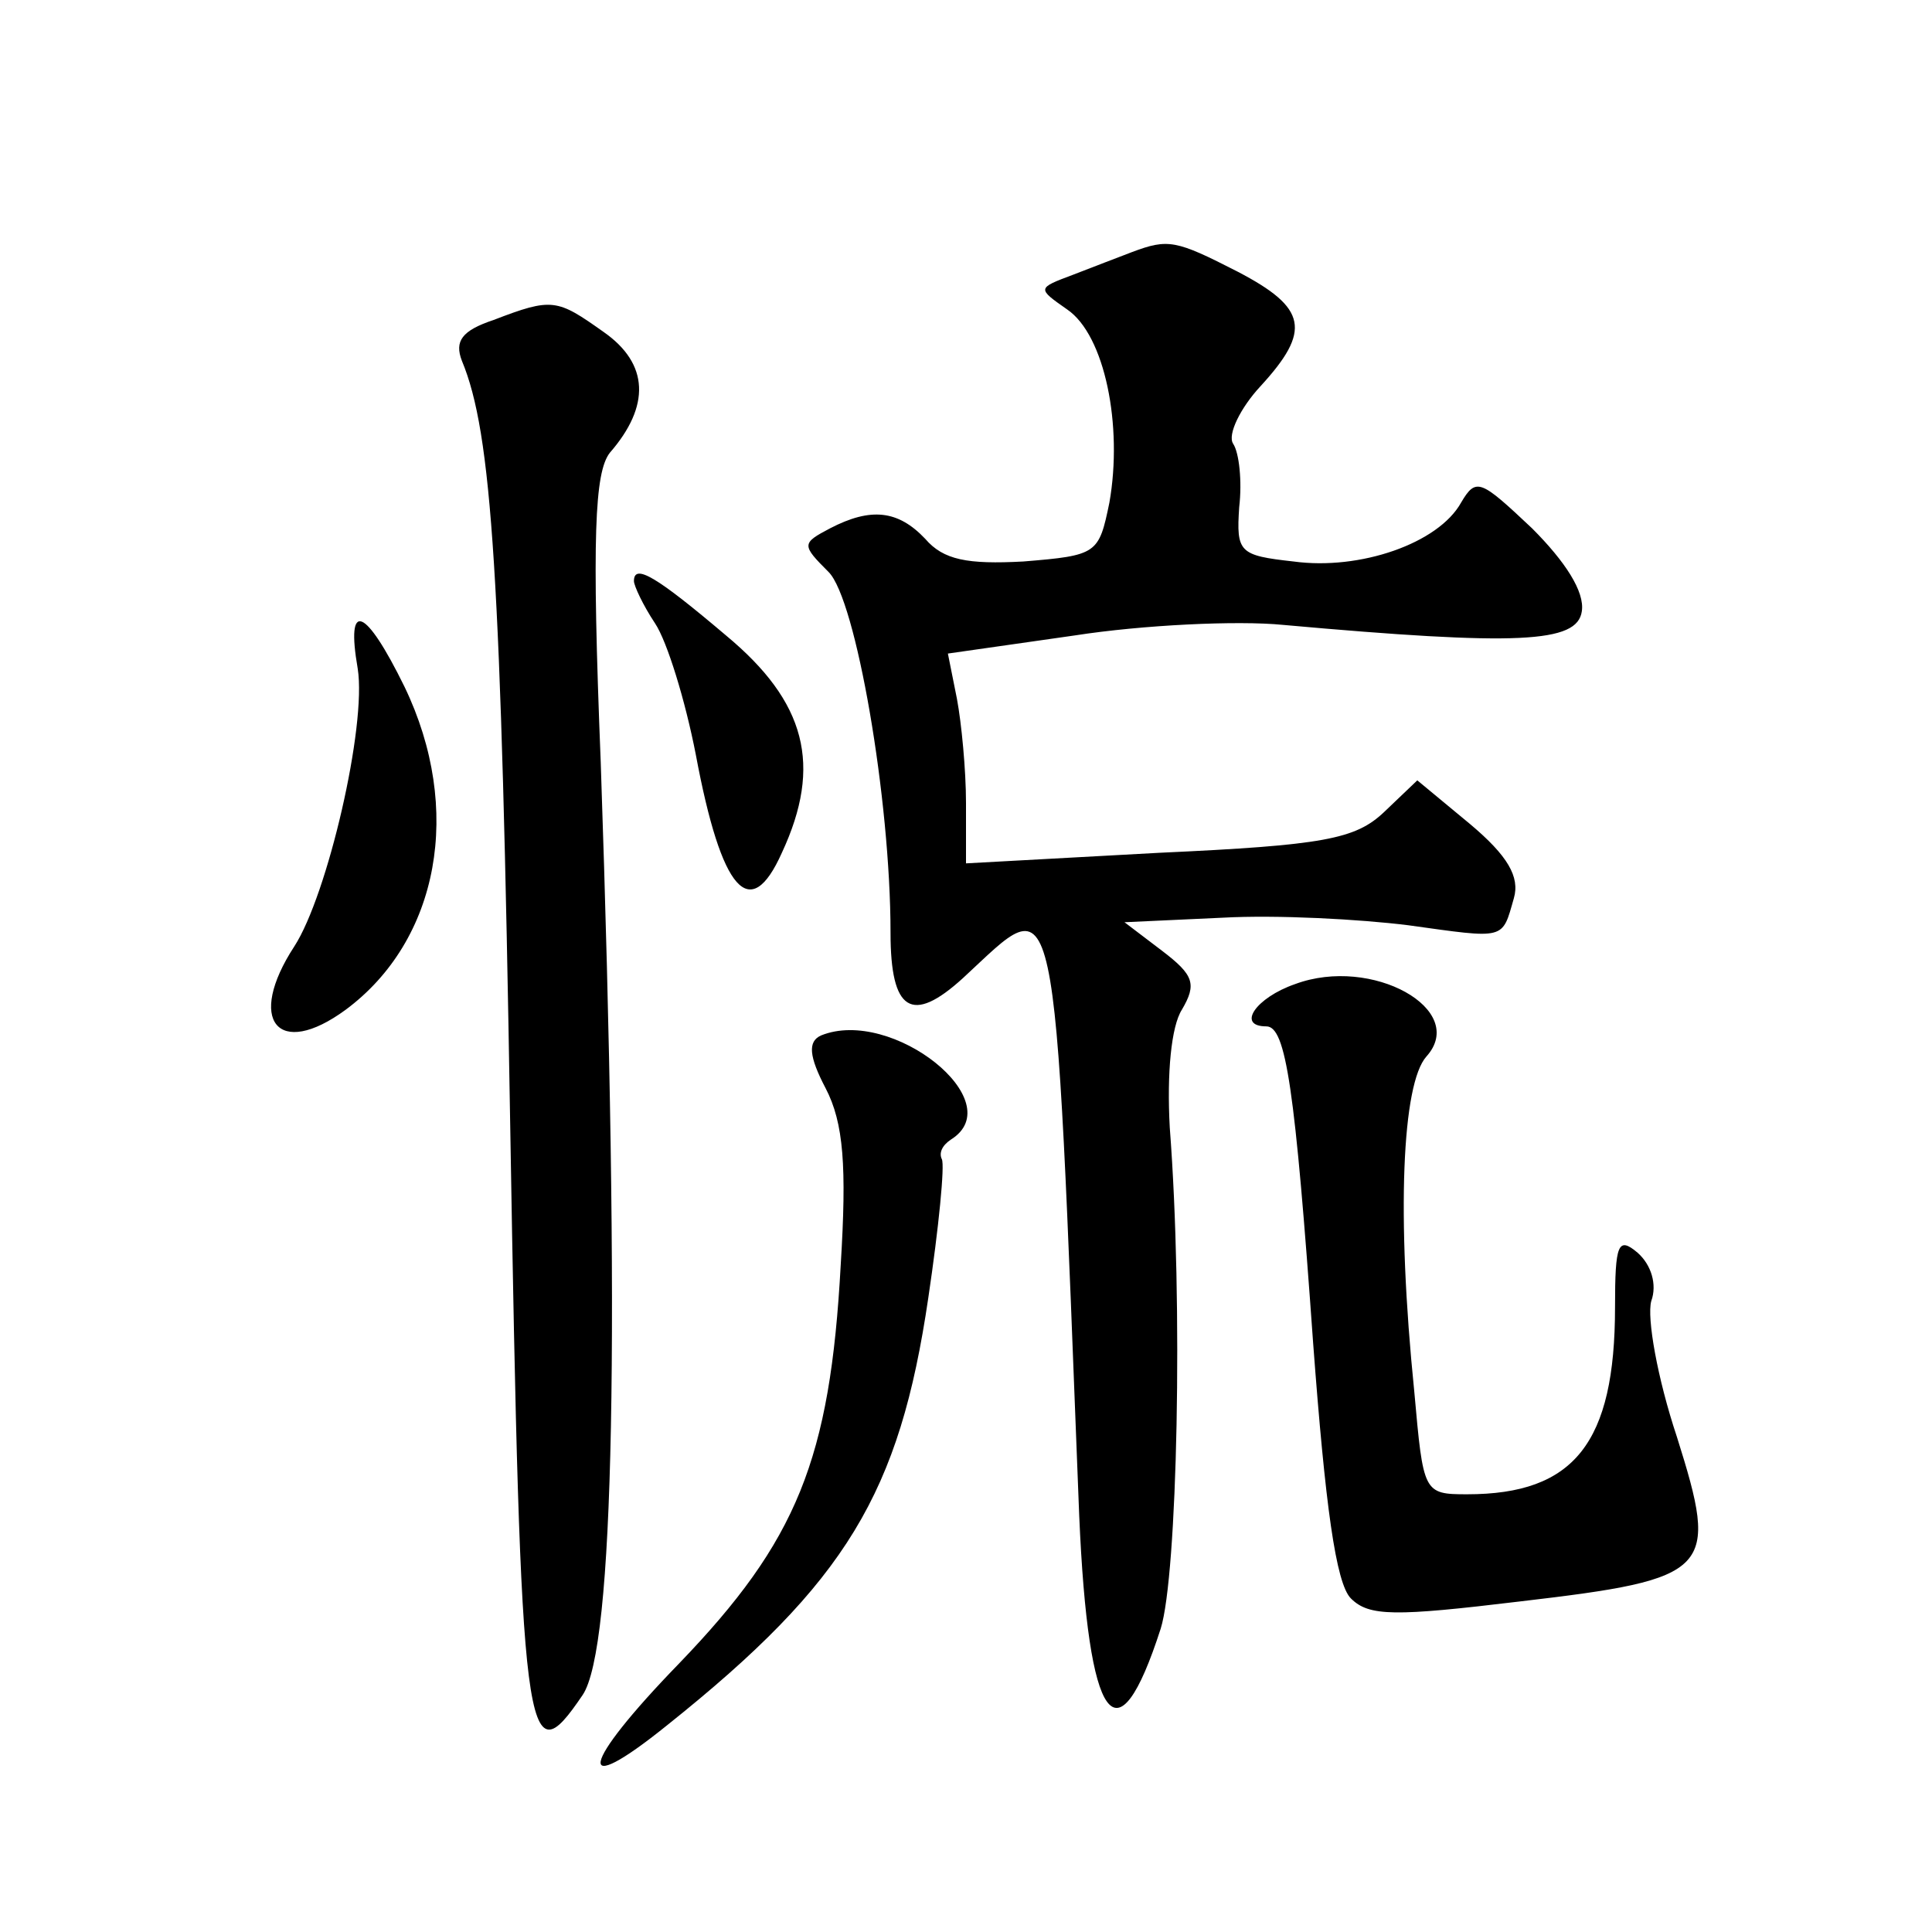 <?xml version="1.0" standalone="no"?>
<!DOCTYPE svg PUBLIC "-//W3C//DTD SVG 20010904//EN"
 "http://www.w3.org/TR/2001/REC-SVG-20010904/DTD/svg10.dtd">
<svg version="1.0" xmlns="http://www.w3.org/2000/svg"
 width="128pt" height="128pt" viewBox="0 0 128 128"
 preserveAspectRatio="xMidYMid meet">
<g transform="translate(0,128) scale(0.1,-0.1)"
fill="#0" stroke="none">
<path d="M750 1113 c-8 -3 -26 -10 -39 -15 -24 -9 -24 -9 -4 -23 25 -17 37 -77
28 -128 -7 -34 -8 -35 -57 -39 -37 -2 -53 1 -65 15 -18 19 -36 21 -63 7 -19 -10
-19 -11 -1 -29 18 -18 41 -150 41 -239 0 -52 14 -61 48 -30 64 59 60 78 77 -356
6 -139 25 -165 54 -75 11 35 15 215 6 332 -2 36 1 67 8 78 10 17 8 23 -13 39 l-25
19 65 3 c36 2 91 -1 123 -5 65 -9 62 -10 70 18 4 14 -4 28 -29 49 l-35 29 -22 -21
c-19 -18 -40 -22 -149 -27 l-128 -7 0 40 c0 22 -3 53 -6 69 l-6 30 84 12 c45 7
108 10 138 7 156 -14 195 -12 198 9 2 13 -11 33 -33 55 -34 32 -37 34 -47 17 -15
-27 -67 -45 -111 -39 -36 4 -38 6 -36 36 2 17 0 36 -4 42 -4 6 5 24 18 38 34 37
31 52 -15 76 -41 21 -46 22 -70 13z M327 1068 c-21 -7 -26 -14 -21 -27 20 -48 26
-142 32 -505 7 -416 10 -435 48 -379 21 31 25 237 12 618 -6 150 -4 192 6 205 27
31 26 59 -4 80 -31 22 -34 23 -73 8z M420 895 c0 -3 6 -16 14 -28 8 -12 20 -51
27 -87 17 -91 36 -112 57 -65 27 58 16 100 -37 144 -46 39 -61 48 -61 36z M237
837 c6 -38 -20 -150 -42 -184 -32 -49 -11 -75 34 -42 62 46 78 133 39 214 -26 53
-39 58 -31 12z M858 628 c-26 -9 -39 -28 -19 -28 13 0 19 -41 31 -210 8 -107 15
-159 25 -169 12 -12 29 -12 112 -2 128 15 132 20 104 109 -13 39 -20 79 -17 90
4 11 0 24 -9 32 -13 11 -15 6 -15 -36 0 -90 -27 -124 -98 -124 -29 0 -29 1 -35
68 -12 118 -8 204 8 222 28 31 -36 67 -87 48z M544 594 c-9 -4 -8 -14 3 -35 12
-23 14 -52 10 -117 -7 -129 -29 -183 -107 -264 -66 -68 -70 -91 -8 -41 119 95 154
154 173 283 7 47 11 88 9 92 -2 4 0 9 6 13 40 25 -39 88 -86 69z"/>
</g>
</svg>
